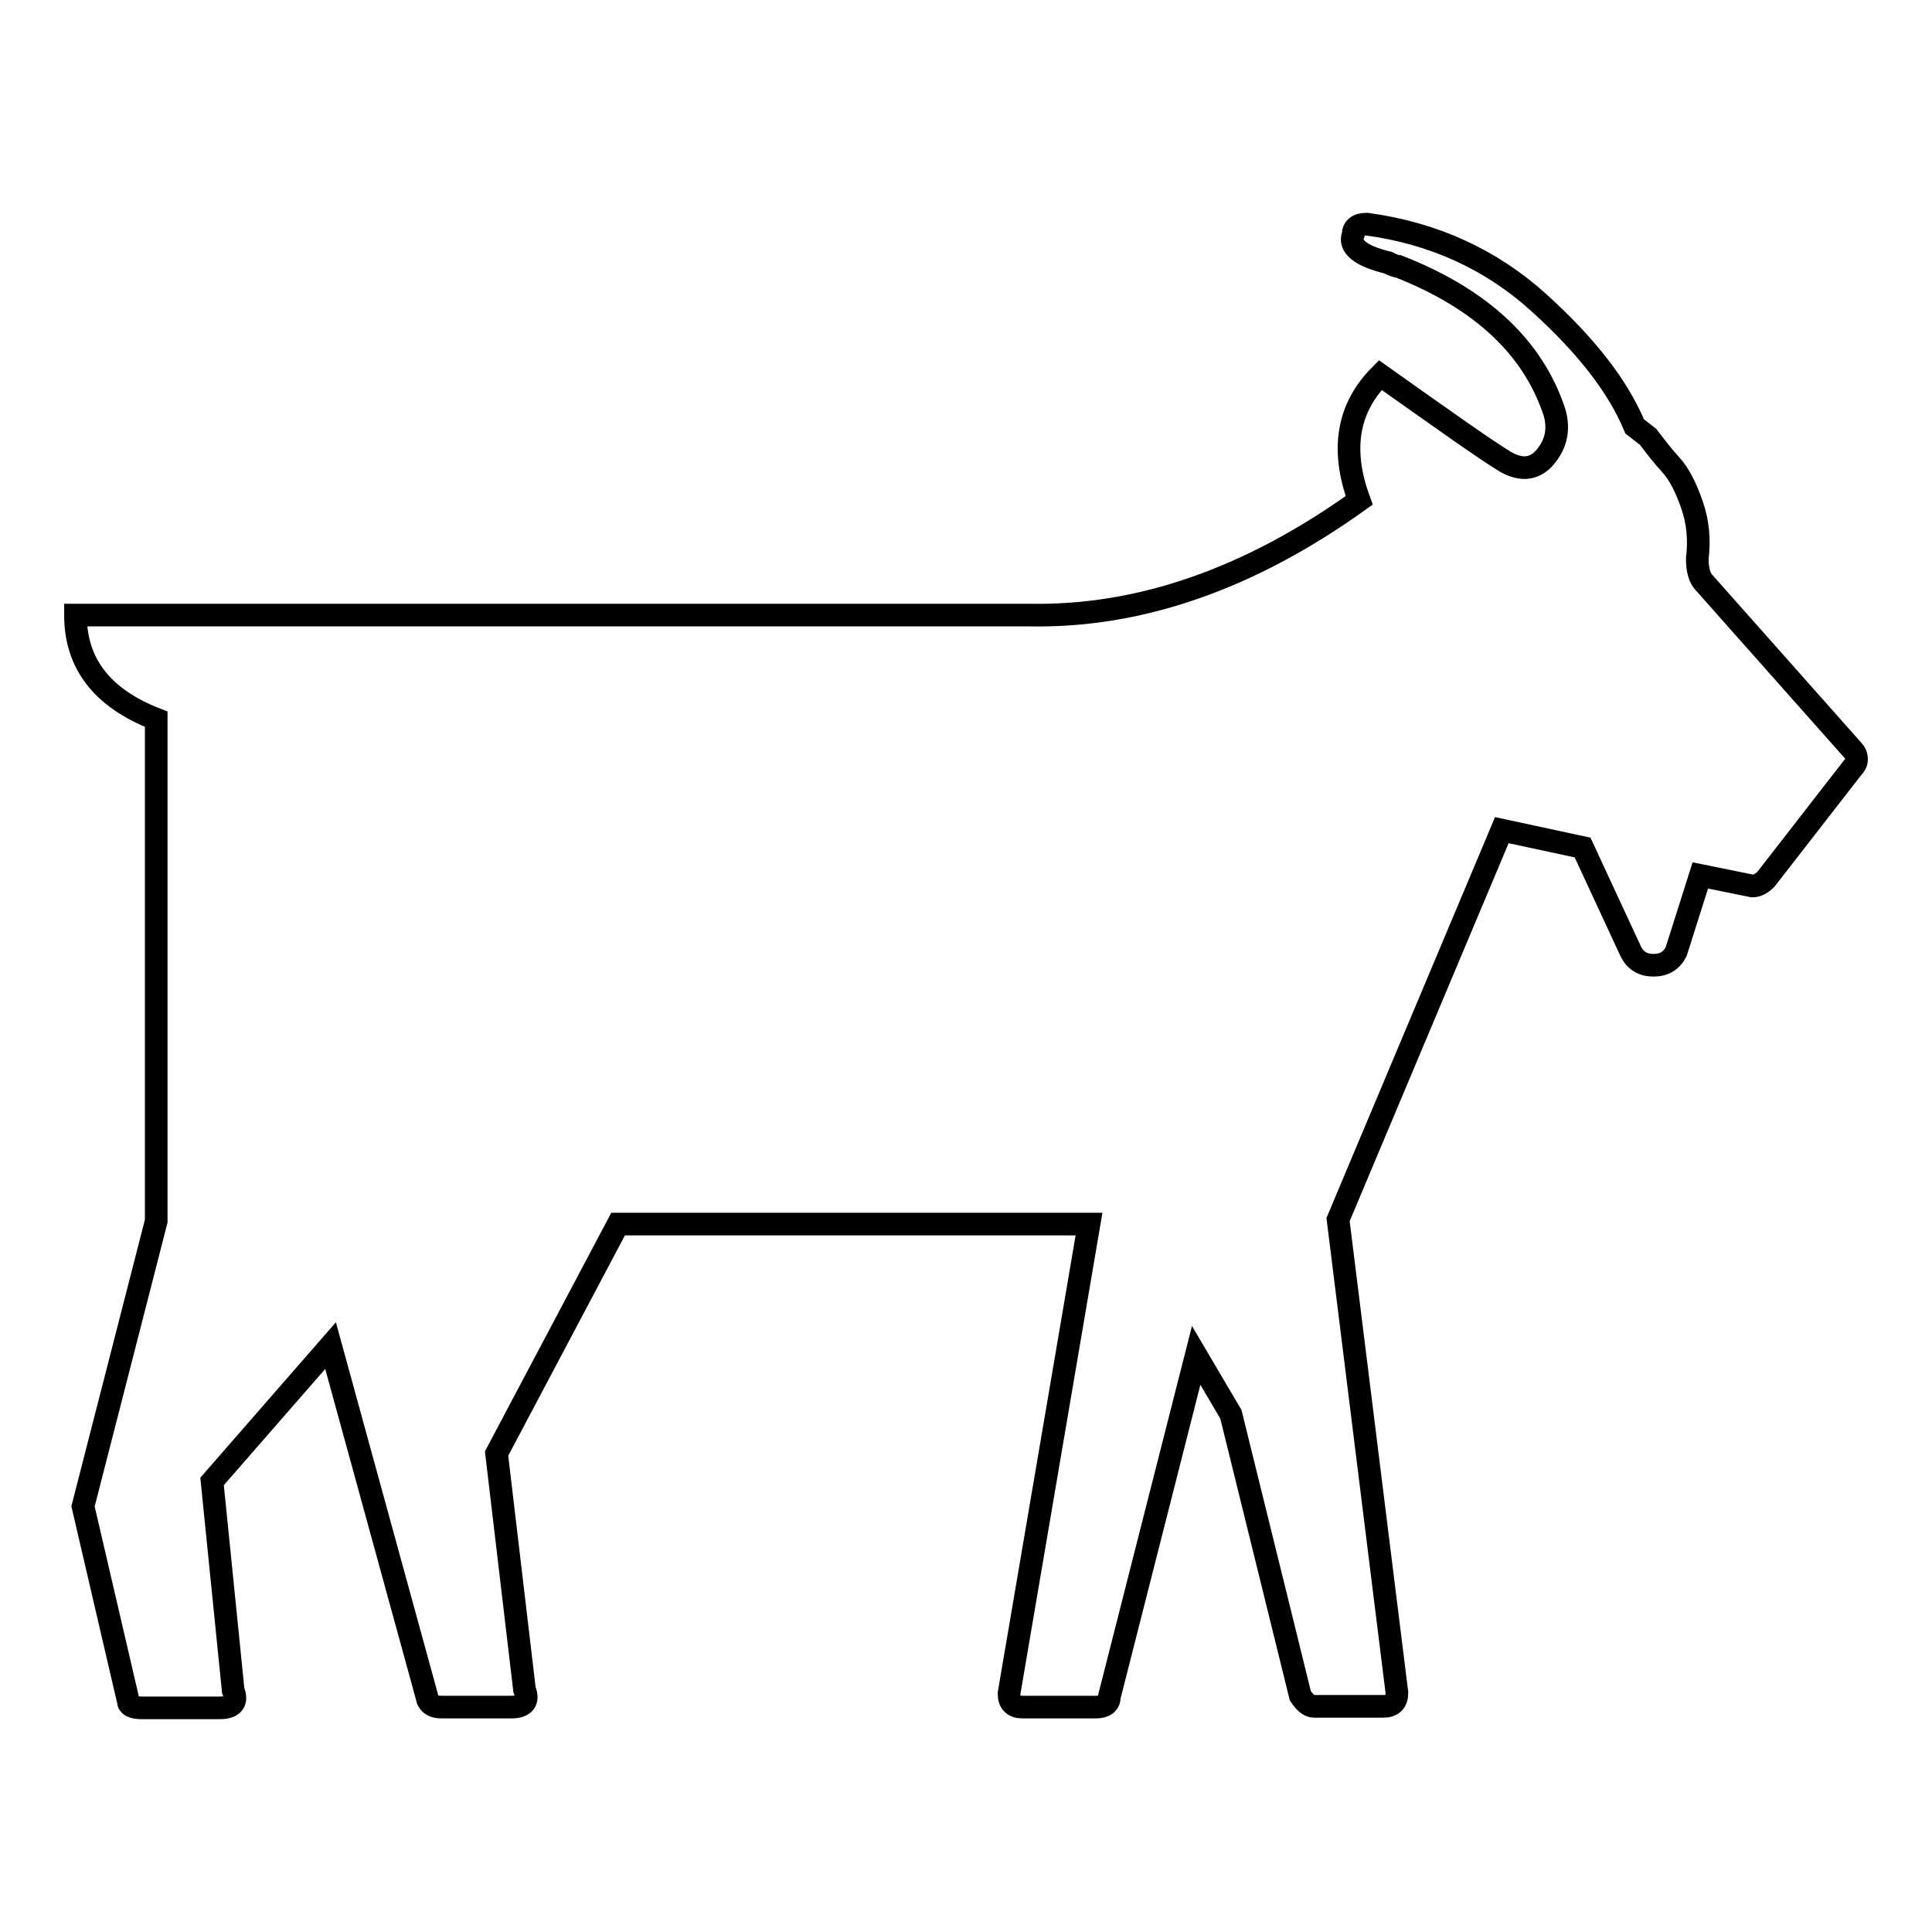 <?xml version="1.0" encoding="utf-8"?>
<!-- Svg Vector Icons : http://www.onlinewebfonts.com/icon -->
<!DOCTYPE svg PUBLIC "-//W3C//DTD SVG 1.1//EN" "http://www.w3.org/Graphics/SVG/1.1/DTD/svg11.dtd">
<svg version="1.1" xmlns="http://www.w3.org/2000/svg" xmlns:xlink="http://www.w3.org/1999/xlink" x="0px" y="0px" viewBox="0 0 256 256" enable-background="new 0 0 256 256" xml:space="preserve">
<g> <path stroke-width="3" fill-opacity="0" stroke="#000000"  d="M245.5,99.4c0.3,0.3,0.5,0.7,0.5,1.2c0,0.5-0.2,0.8-0.5,1.1L234,116.5c-0.6,0.6-1.2,0.9-1.8,0.9l-6.9-1.4 l-3.2,10.1c-0.6,1.2-1.6,1.8-3,1.8s-2.4-0.6-3-1.8l-6.4-13.8L199,110l-21.7,51.6l7.8,62.7c0,1.2-0.6,1.8-1.8,1.8h-9.2 c-0.6,0-1.2-0.5-1.8-1.4l-9.2-37.3l-4.6-7.8l-11.5,45.2c0,0.9-0.6,1.4-1.8,1.4h-9.7c-1.2,0-1.8-0.6-1.8-1.8l10.6-62.2H81.9 l-16.1,30.4l3.7,31.3c0.6,1.5,0,2.3-1.8,2.3h-9.2c-0.9,0-1.5-0.3-1.8-0.9l-12.9-47l-15.7,18l2.8,27.7c0.6,1.5,0,2.3-1.8,2.3H18.8 c-1.2,0-1.8-0.3-1.8-0.9l-6-25.8l9.7-37.8V95.3C13.5,92.5,10,87.9,10,81.5h126.3c14.7,0.3,29.3-4.8,43.8-15.2 c-2.5-6.8-1.5-12.3,2.8-16.6c8.6,6.1,14.1,10,16.6,11.5c2.1,1.2,3.9,1,5.3-0.7c1.4-1.7,1.8-3.6,1.2-5.8 c-2.8-8.6-9.7-15.1-20.7-19.4c-0.3,0-0.8-0.2-1.4-0.5c-3.7-0.9-5.2-2.2-4.6-3.7c0-0.9,0.6-1.4,1.8-1.4c8.9,1.2,16.5,4.7,22.8,10.4 c6.3,5.7,10.5,11.1,12.7,16.4l1.8,1.4c0.9,1.2,1.9,2.5,3,3.7c1.1,1.2,2,3,2.8,5.3s1,4.7,0.7,7.1c0,1.5,0.3,2.6,0.9,3.2L245.5,99.4z "/></g>
</svg>